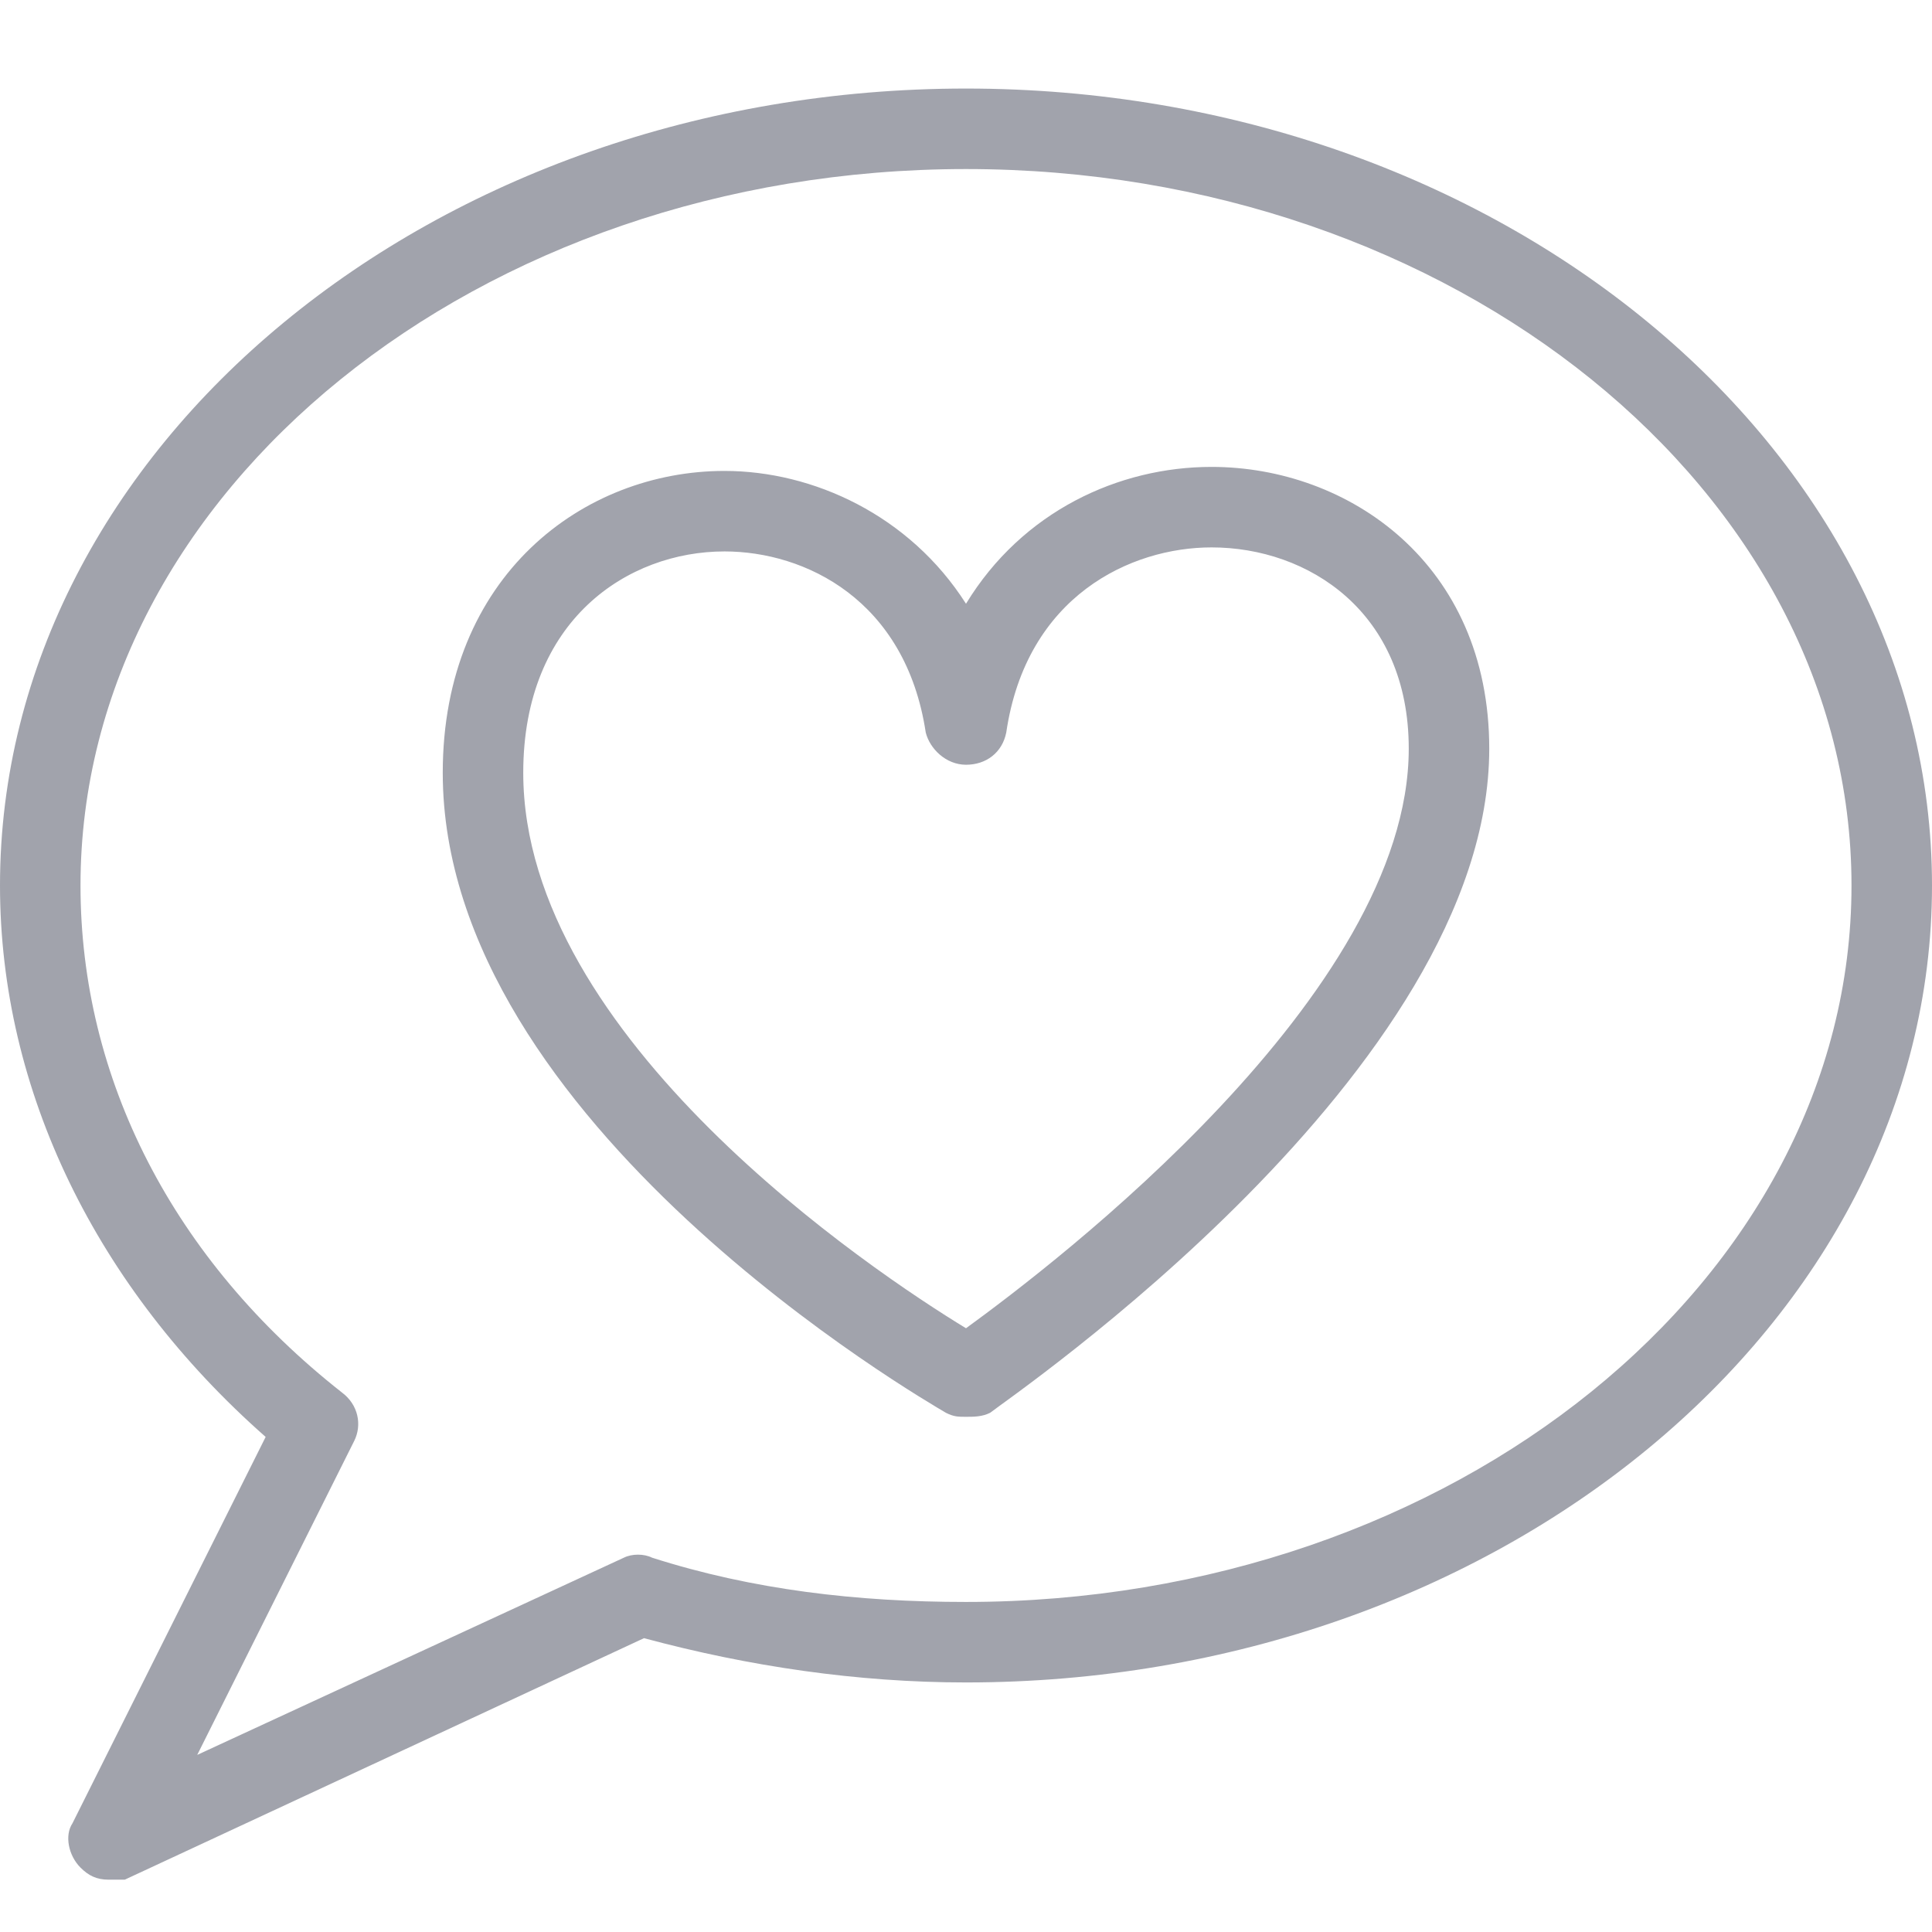<?xml version="1.0" encoding="utf-8"?>
<!-- Generator: Adobe Illustrator 21.1.0, SVG Export Plug-In . SVG Version: 6.00 Build 0)  -->
<svg version="1.1" id="Layer_1" xmlns="http://www.w3.org/2000/svg" xmlns:xlink="http://www.w3.org/1999/xlink" x="0px" y="0px"
	 viewBox="0 0 48 48" style="enable-background:new 0 0 48 48;" xml:space="preserve">
<style type="text/css">
	.st0{fill:#A1A3AC;}
</style>
<g id="Expanded">
	<g>
		<g>
			<path class="st0" d="M24,35.2c-0.2,0-0.3,0-0.5-0.1C23,34.8,11,27.9,11,19.2c0-4.9,3.5-7.5,7-7.5c2.2,0,4.6,1.1,6,3.3
				c1.4-2.3,3.8-3.4,6.1-3.4c3.4,0,6.9,2.4,6.9,7c0,8-11.9,16.1-12.4,16.5C24.4,35.2,24.2,35.2,24,35.2z M18,13.7
				c-2.4,0-5,1.7-5,5.5c0,6.6,8.7,12.4,11,13.8c2.2-1.6,11-8.3,11-14.4c0-3.4-2.5-5-4.9-5c-2,0-4.6,1.2-5.1,4.6
				c-0.1,0.5-0.5,0.8-1,0.8l0,0c-0.5,0-0.9-0.4-1-0.8C22.5,14.9,20,13.7,18,13.7z"/>
		</g>
		<g>
			<path class="st0" d="M2.7,46.7c-0.3,0-0.5-0.1-0.7-0.3c-0.3-0.3-0.4-0.8-0.2-1.1l4.8-9.6C2.4,32,0,27.1,0,22
				C0,11.1,10.8,2.2,24,2.2S48,11.1,48,22S37.2,41.8,24,41.8c-2.7,0-5.4-0.4-8-1.1l-12.9,6C3,46.7,2.9,46.7,2.7,46.7z M24,4.2
				c-12.1,0-22,8-22,17.8c0,4.8,2.3,9.3,6.5,12.6c0.4,0.3,0.5,0.8,0.3,1.2l-3.9,7.8l10.6-4.9c0.2-0.1,0.5-0.1,0.7,0
				c2.5,0.8,5.1,1.1,7.8,1.1c12.1,0,22-8,22-17.8S36.1,4.2,24,4.2z"/>
		</g>
	</g>
</g>
</svg>
